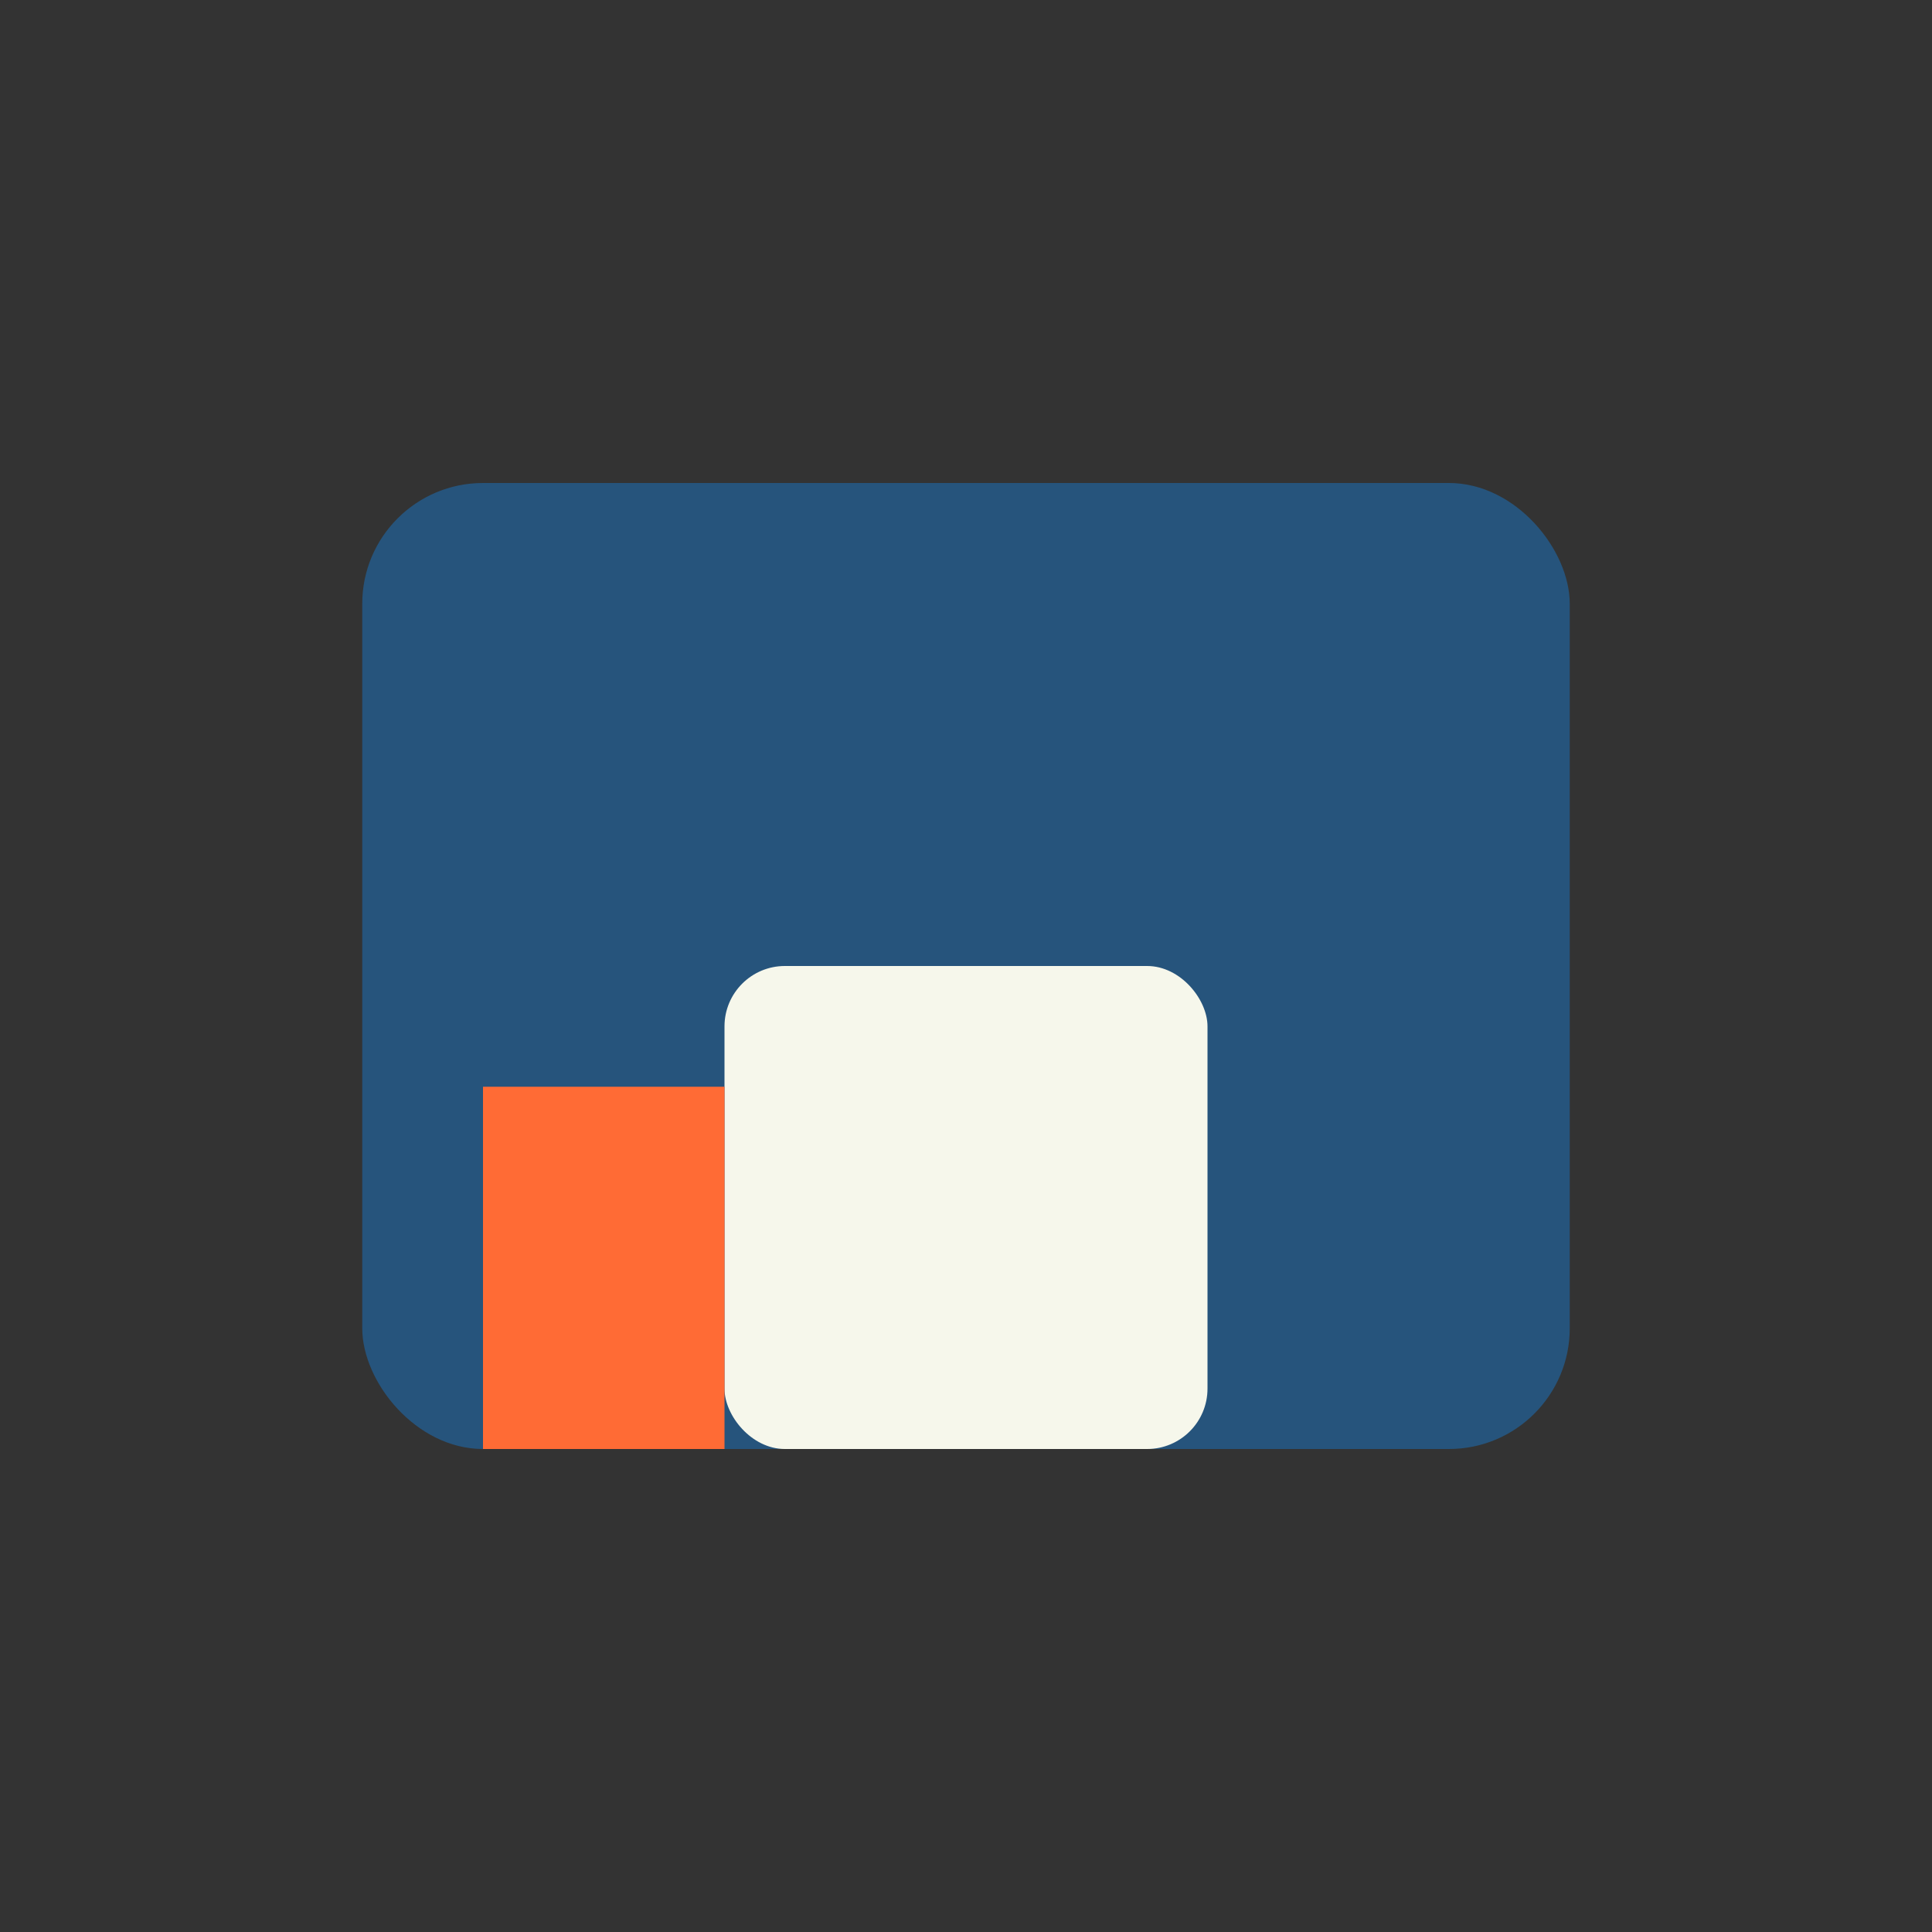 <?xml version="1.0" encoding="UTF-8"?>
<svg xmlns="http://www.w3.org/2000/svg" viewBox="0 0 32 32" width="32" height="32"><rect x="0" y="0" width="32" height="32" fill="#333333" stroke="none"/><rect fill="#26547C" x="6" y="8" width="20" height="16" rx="2"/><rect fill="#F6F7EB" x="12" y="16" width="8" height="8" rx="1"/><rect fill="#FF6B35" x="8" y="18" width="4" height="6"/></svg>